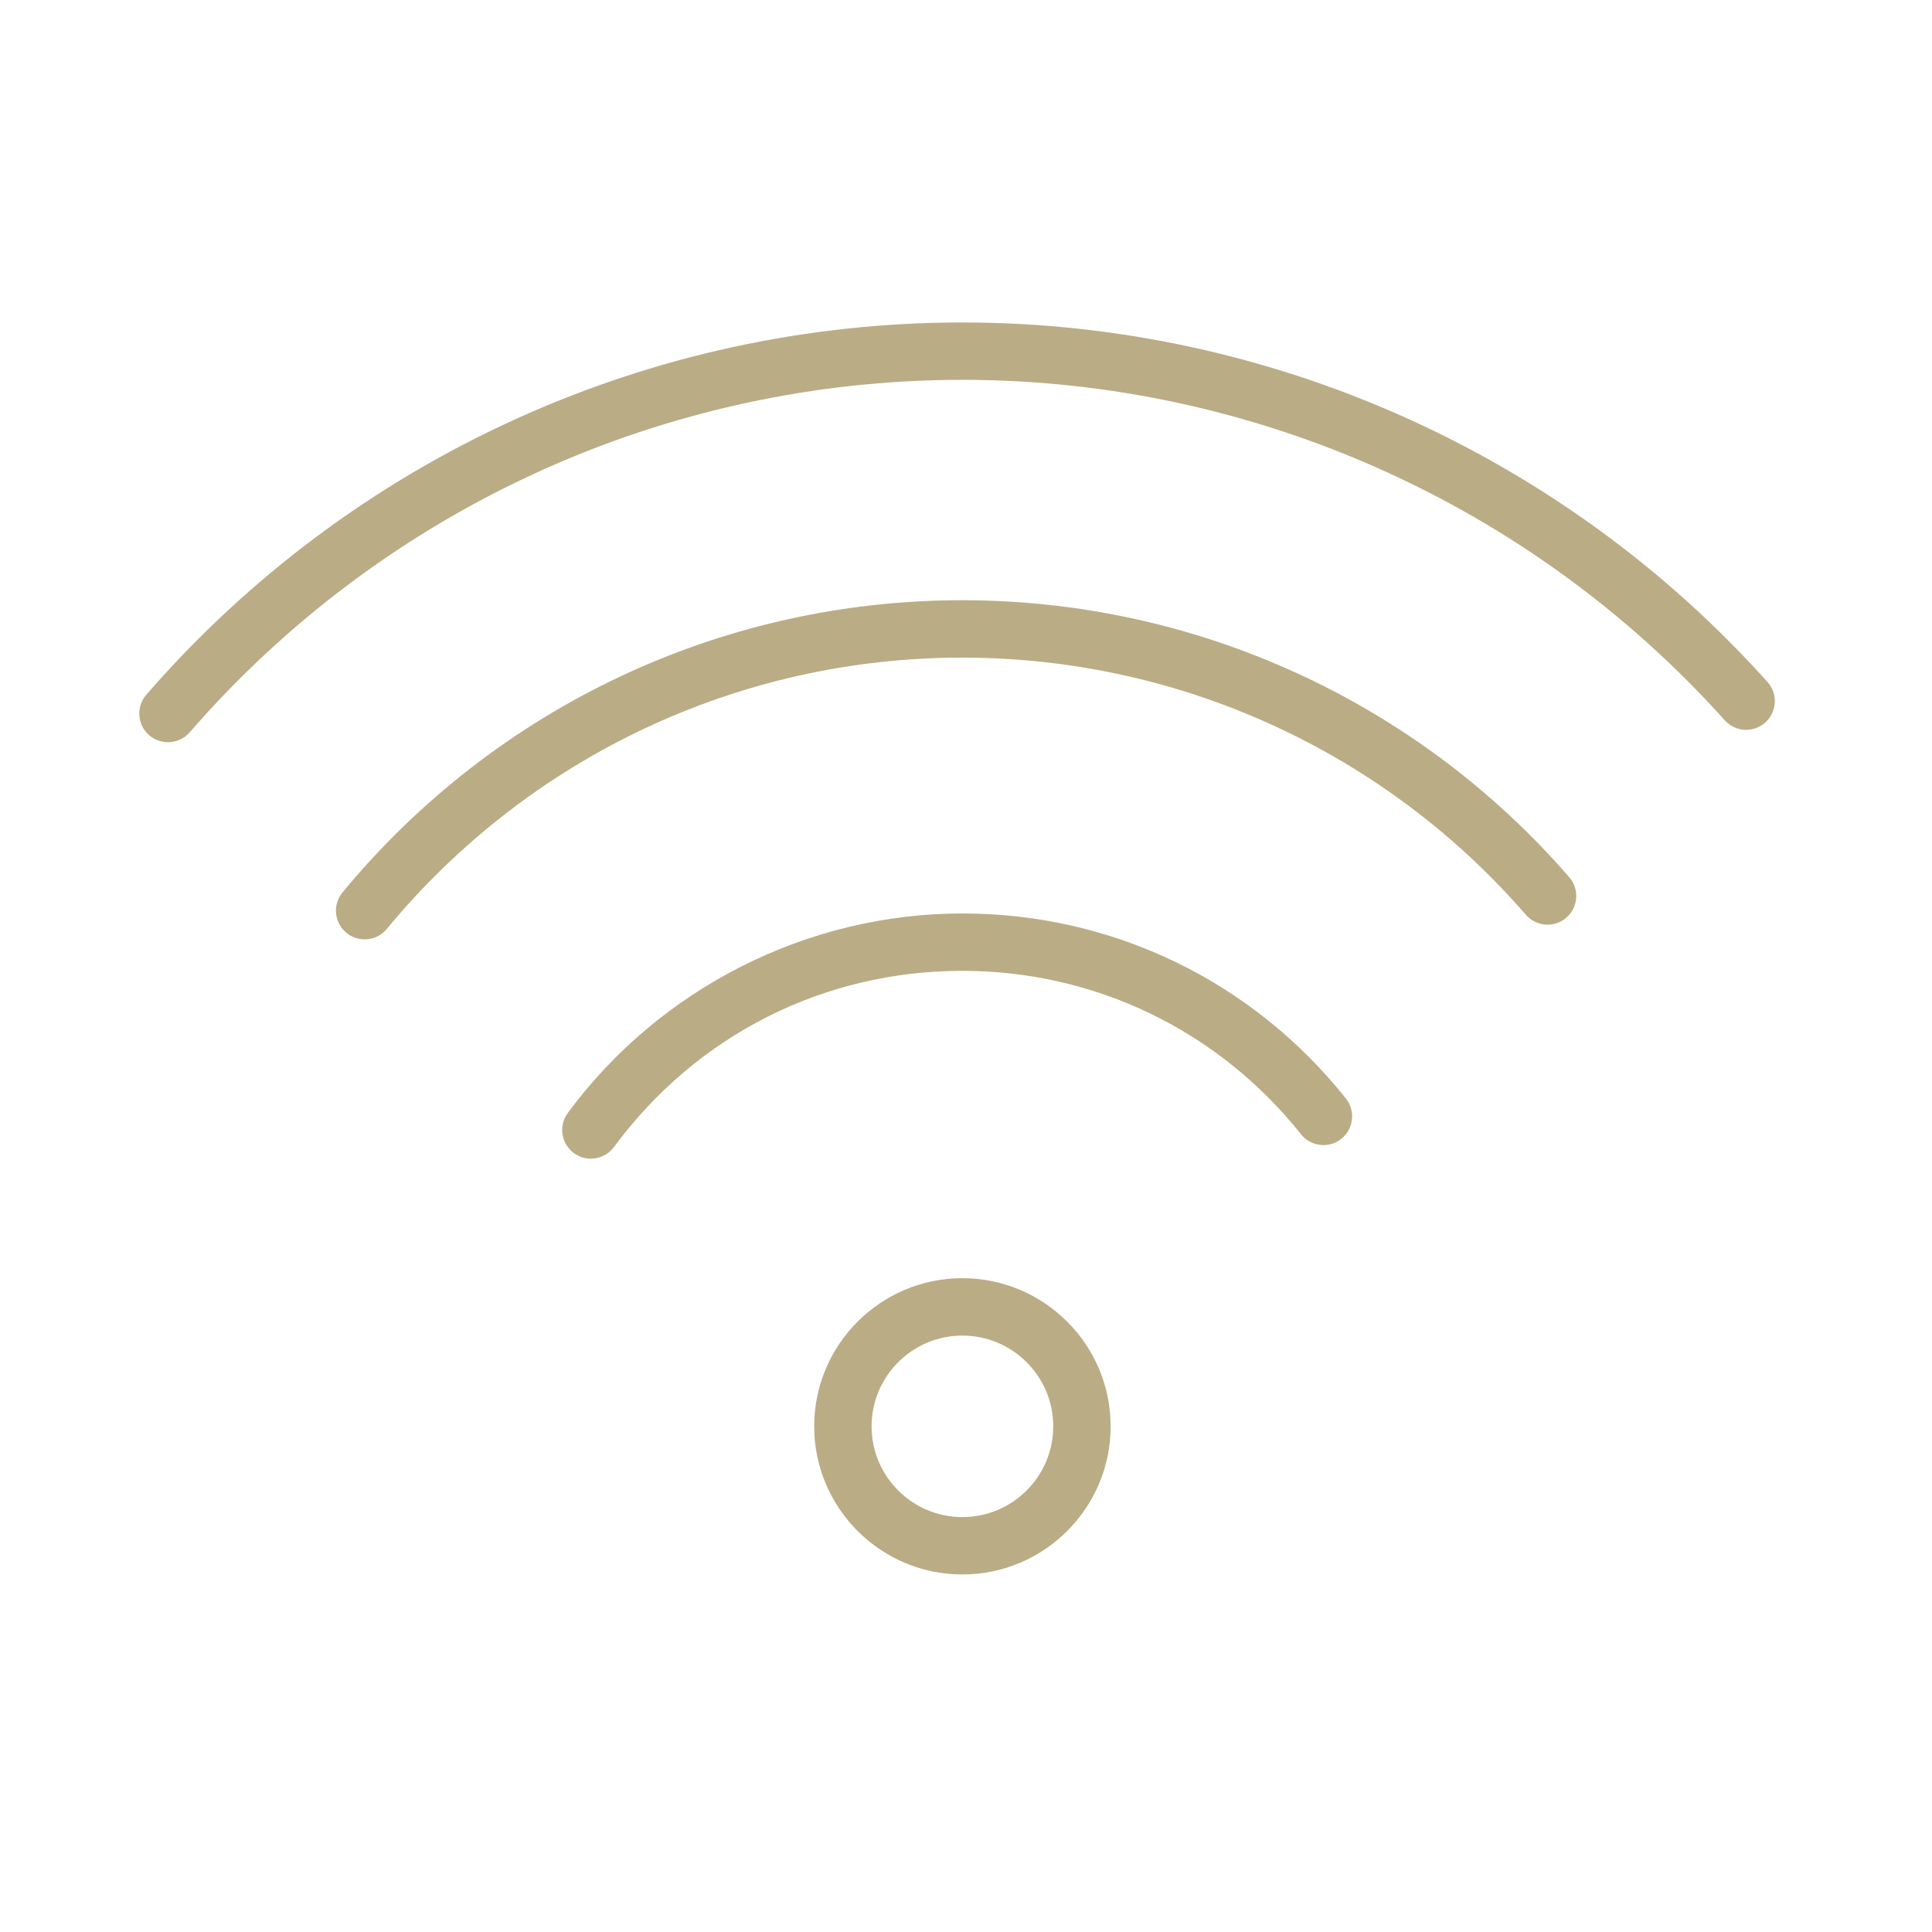 <?xml version="1.0" encoding="UTF-8"?> <svg xmlns="http://www.w3.org/2000/svg" width="101" height="101" viewBox="0 0 101 101" fill="none"> <path d="M50.309 82.309C46.038 82.309 42.564 78.835 42.564 74.565C42.564 70.294 46.038 66.82 50.309 66.82C54.584 66.82 58.061 70.294 58.061 74.565C58.061 78.835 54.584 82.309 50.309 82.309ZM50.309 69.821C47.693 69.821 45.564 71.949 45.564 74.566C45.564 77.182 47.692 79.31 50.309 79.31C52.93 79.31 55.061 77.182 55.061 74.566C55.061 71.949 52.93 69.821 50.309 69.821Z" fill="#BAAC85"></path> <path d="M30.889 60.572C30.579 60.572 30.267 60.477 29.999 60.279C29.332 59.787 29.191 58.848 29.684 58.181C34.504 51.651 42.215 47.753 50.31 47.753C58.158 47.753 65.465 51.279 70.36 57.428C70.876 58.076 70.769 59.02 70.12 59.536C69.473 60.053 68.529 59.944 68.012 59.296C63.691 53.866 57.238 50.753 50.31 50.753C43.057 50.753 36.418 54.11 32.097 59.963C31.802 60.362 31.348 60.572 30.889 60.572Z" fill="#BAAC85"></path> <path d="M19.061 49.108C18.725 49.108 18.386 48.995 18.106 48.764C17.468 48.236 17.378 47.291 17.906 46.652C25.933 36.945 37.743 31.378 50.308 31.378C62.49 31.378 74.054 36.656 82.035 45.857C82.577 46.483 82.511 47.43 81.885 47.973C81.26 48.515 80.312 48.448 79.769 47.823C72.358 39.278 61.621 34.378 50.309 34.378C38.642 34.378 27.674 39.548 20.218 48.564C19.922 48.923 19.493 49.108 19.061 49.108Z" fill="#BAAC85"></path> <path d="M8.781 38.802C8.432 38.802 8.082 38.681 7.798 38.435C7.173 37.892 7.106 36.944 7.649 36.319C18.387 23.951 33.937 16.857 50.31 16.857C66.343 16.857 81.684 23.708 92.399 35.652C92.952 36.269 92.9 37.217 92.284 37.77C91.668 38.323 90.72 38.272 90.166 37.655C80.019 26.344 65.493 19.857 50.311 19.857C34.808 19.857 20.084 26.574 9.916 38.286C9.617 38.627 9.2 38.802 8.781 38.802Z" fill="#BAAC85"></path> </svg> 